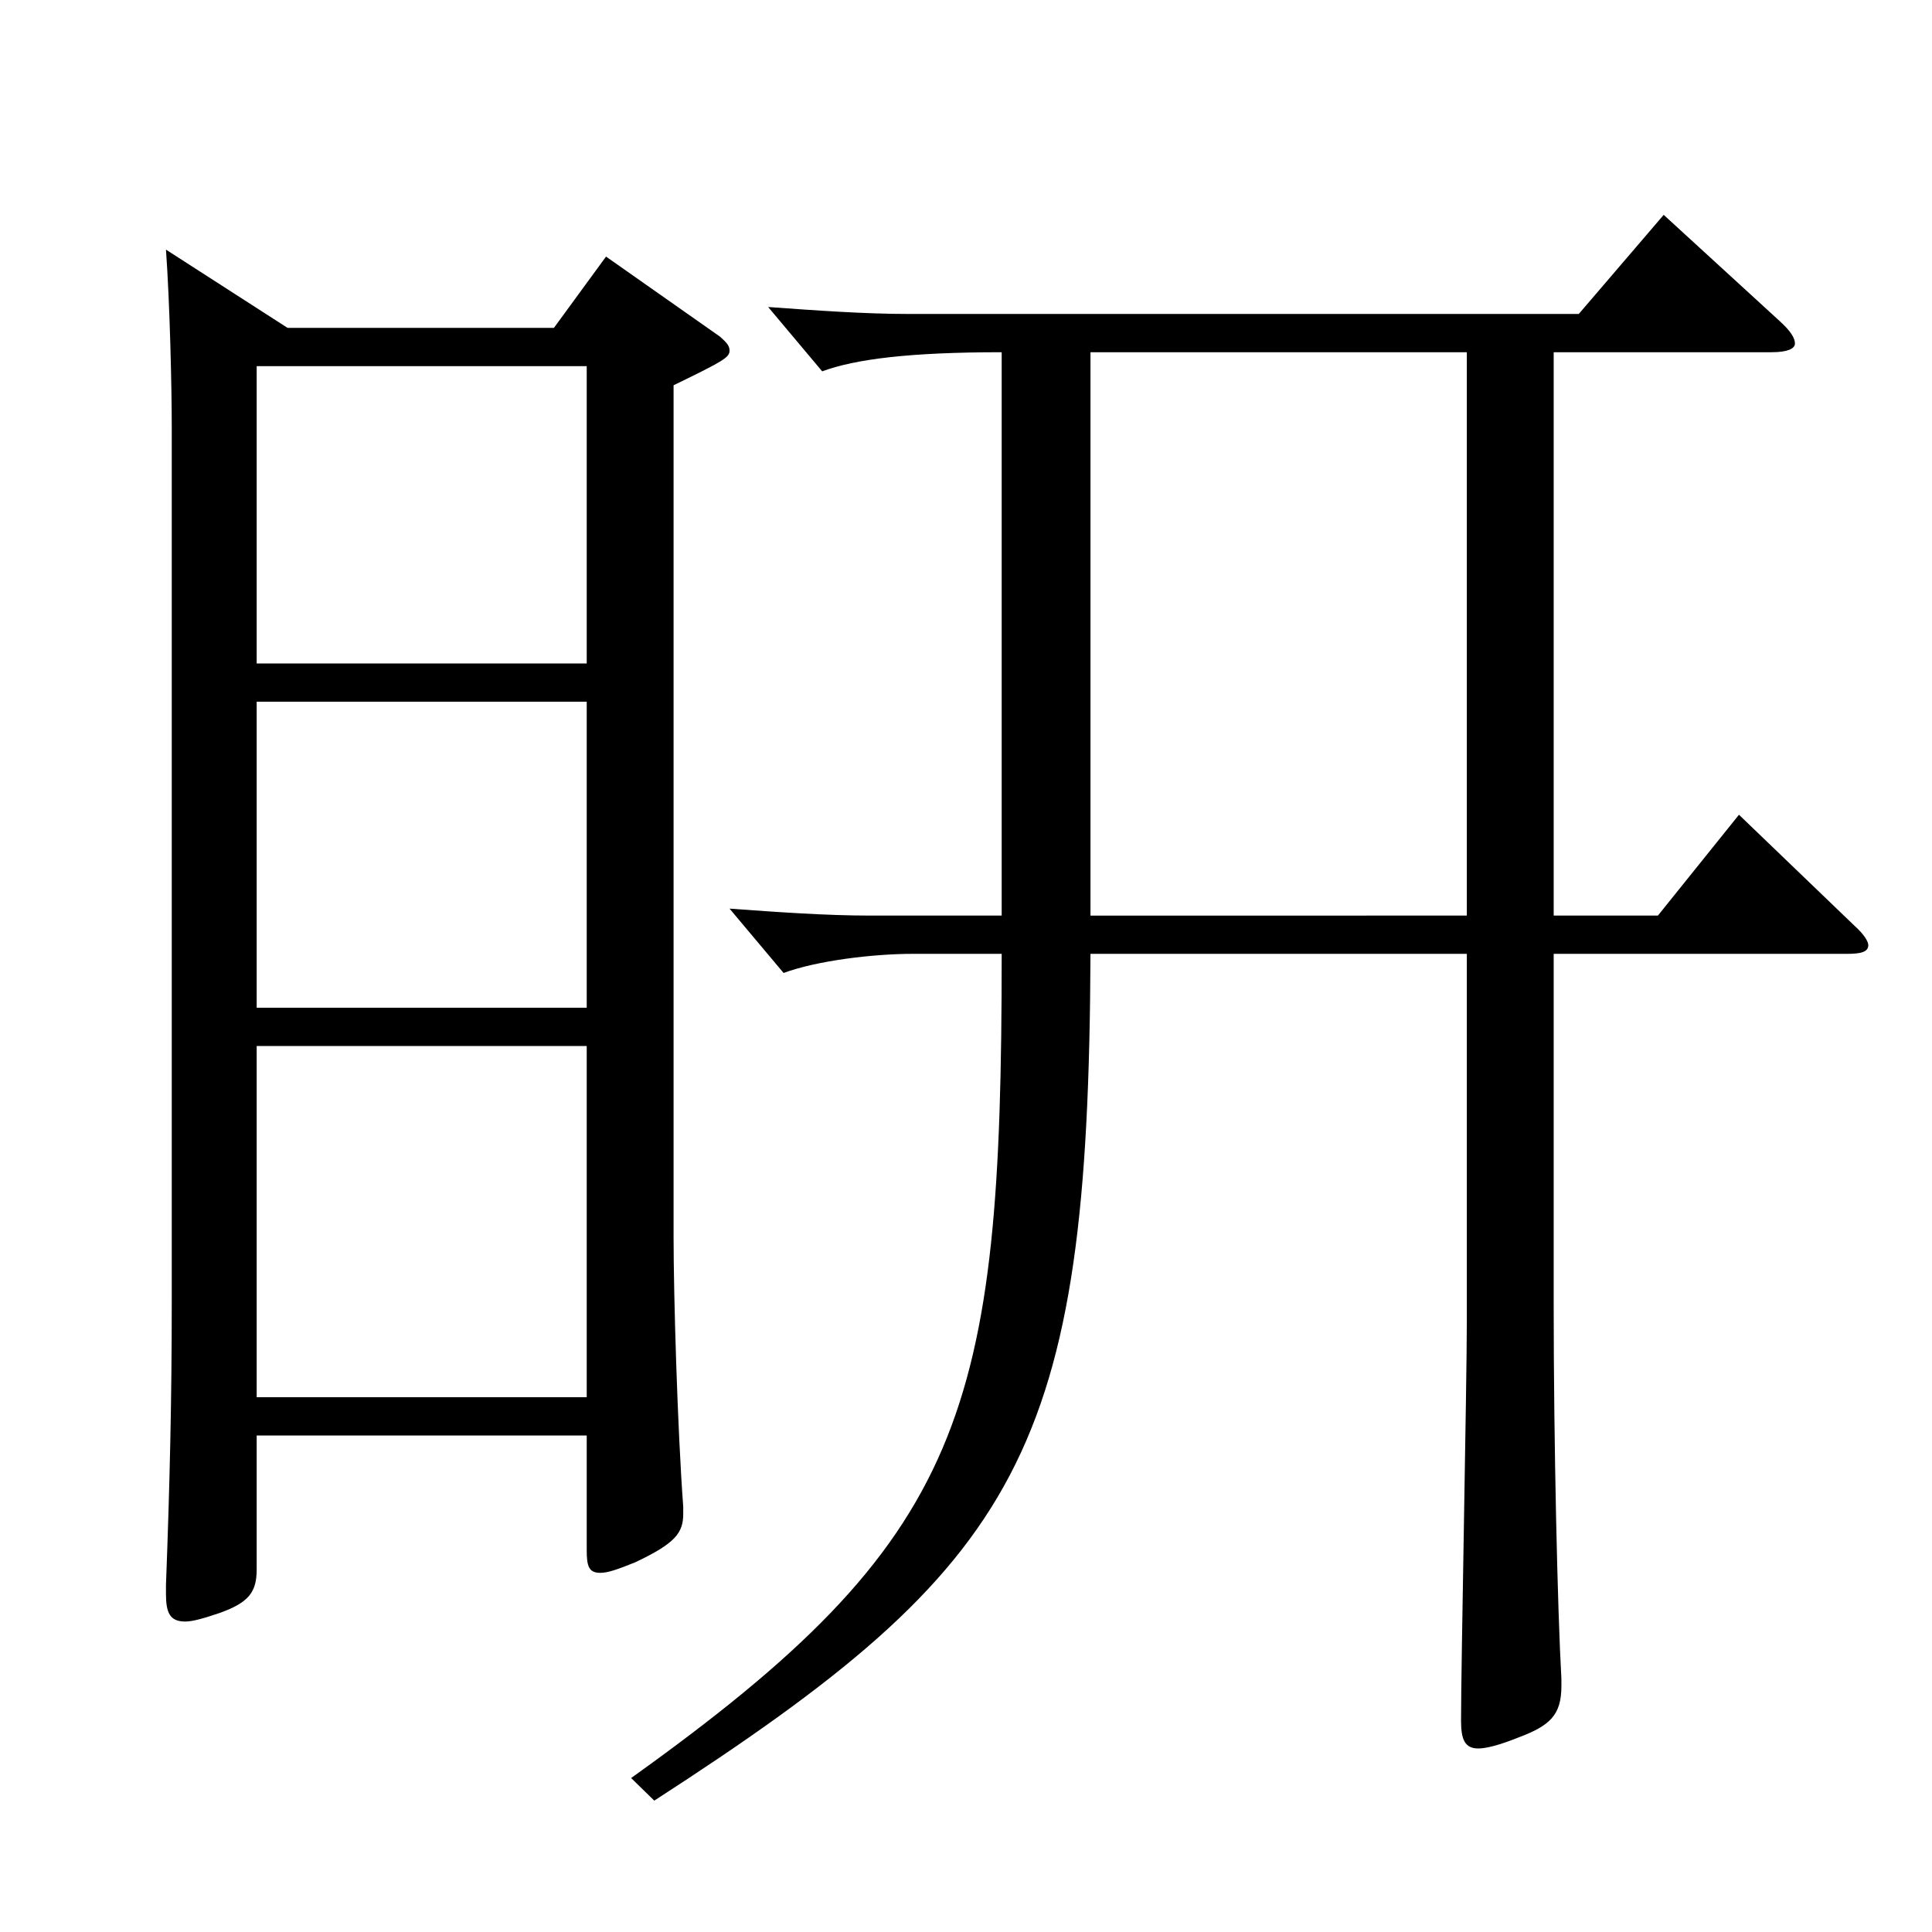 <?xml version="1.0" encoding="utf-8"?>
<!-- Generator: Adobe Illustrator 16.0.0, SVG Export Plug-In . SVG Version: 6.00 Build 0)  -->
<!DOCTYPE svg PUBLIC "-//W3C//DTD SVG 1.1//EN" "http://www.w3.org/Graphics/SVG/1.1/DTD/svg11.dtd">
<svg version="1.1" id="图层_1" xmlns="http://www.w3.org/2000/svg" xmlns:xlink="http://www.w3.org/1999/xlink" x="0px" y="0px"
	 width="1000px" height="1000px" viewBox="0 0 1000 1000" enable-background="new 0 0 1000 1000" xml:space="preserve">
<path d="M148.844,169.709h137.861l26.973-36.9l58.94,41.4c2.997,2.699,4.995,4.5,4.995,7.199c0,3.601-2.997,5.4-28.971,18v440.997
	c0,29.7,1.998,98.999,4.995,139.499v3.6c0,9.9-3.996,15.301-24.975,25.2c-8.991,3.6-13.986,5.4-17.982,5.4
	c-5.994,0-6.993-3.601-6.993-11.7v-59.399H132.86v69.299c0,11.7-3.996,17.101-18.981,22.5c-7.991,2.7-13.985,4.5-17.981,4.5
	c-7.992,0-9.99-4.5-9.99-14.399v-4.5c1.998-53.1,2.997-96.3,2.997-147.6V221.908c0-21.6-0.999-64.8-2.997-92.699L148.844,169.709z
	 M132.86,343.407h170.827V189.509H132.86V343.407z M303.688,363.207H132.86v158.399h170.827V363.207z M303.688,723.205V541.406
	H132.86v181.799H303.688z M804.184,493.706v181.799c0,71.1,1.998,158.399,3.995,193.499v3.6c0,15.3-5.993,20.7-22.977,27
	c-8.99,3.6-15.983,5.4-19.979,5.4c-6.993,0-8.991-4.5-8.991-14.4c0-28.8,2.997-174.599,2.997-206.998V493.706H564.425
	c-0.999,258.299-34.965,314.998-225.772,438.297l-11.987-11.699c173.824-124.199,191.807-188.099,191.807-426.598h-45.954
	c-20.979,0-49.949,3.601-66.933,9.9l-27.972-33.3c24.975,1.8,49.949,3.6,72.927,3.6h67.932V182.309
	c-47.952,0-75.924,3.6-92.906,9.899l-27.973-33.3c24.976,1.801,49.95,3.601,72.927,3.601h346.65l43.956-51.3l59.939,54.899
	c5.994,5.4,7.992,9,7.992,11.7s-3.996,4.5-11.988,4.5H804.184v291.598h53.945l41.958-52.199l59.939,57.6
	c4.995,4.5,6.993,8.1,6.993,9.899c0,3.601-3.996,4.5-10.989,4.5H804.184z M759.229,473.906V182.309H564.425v291.598H759.229z"/>
</svg>
